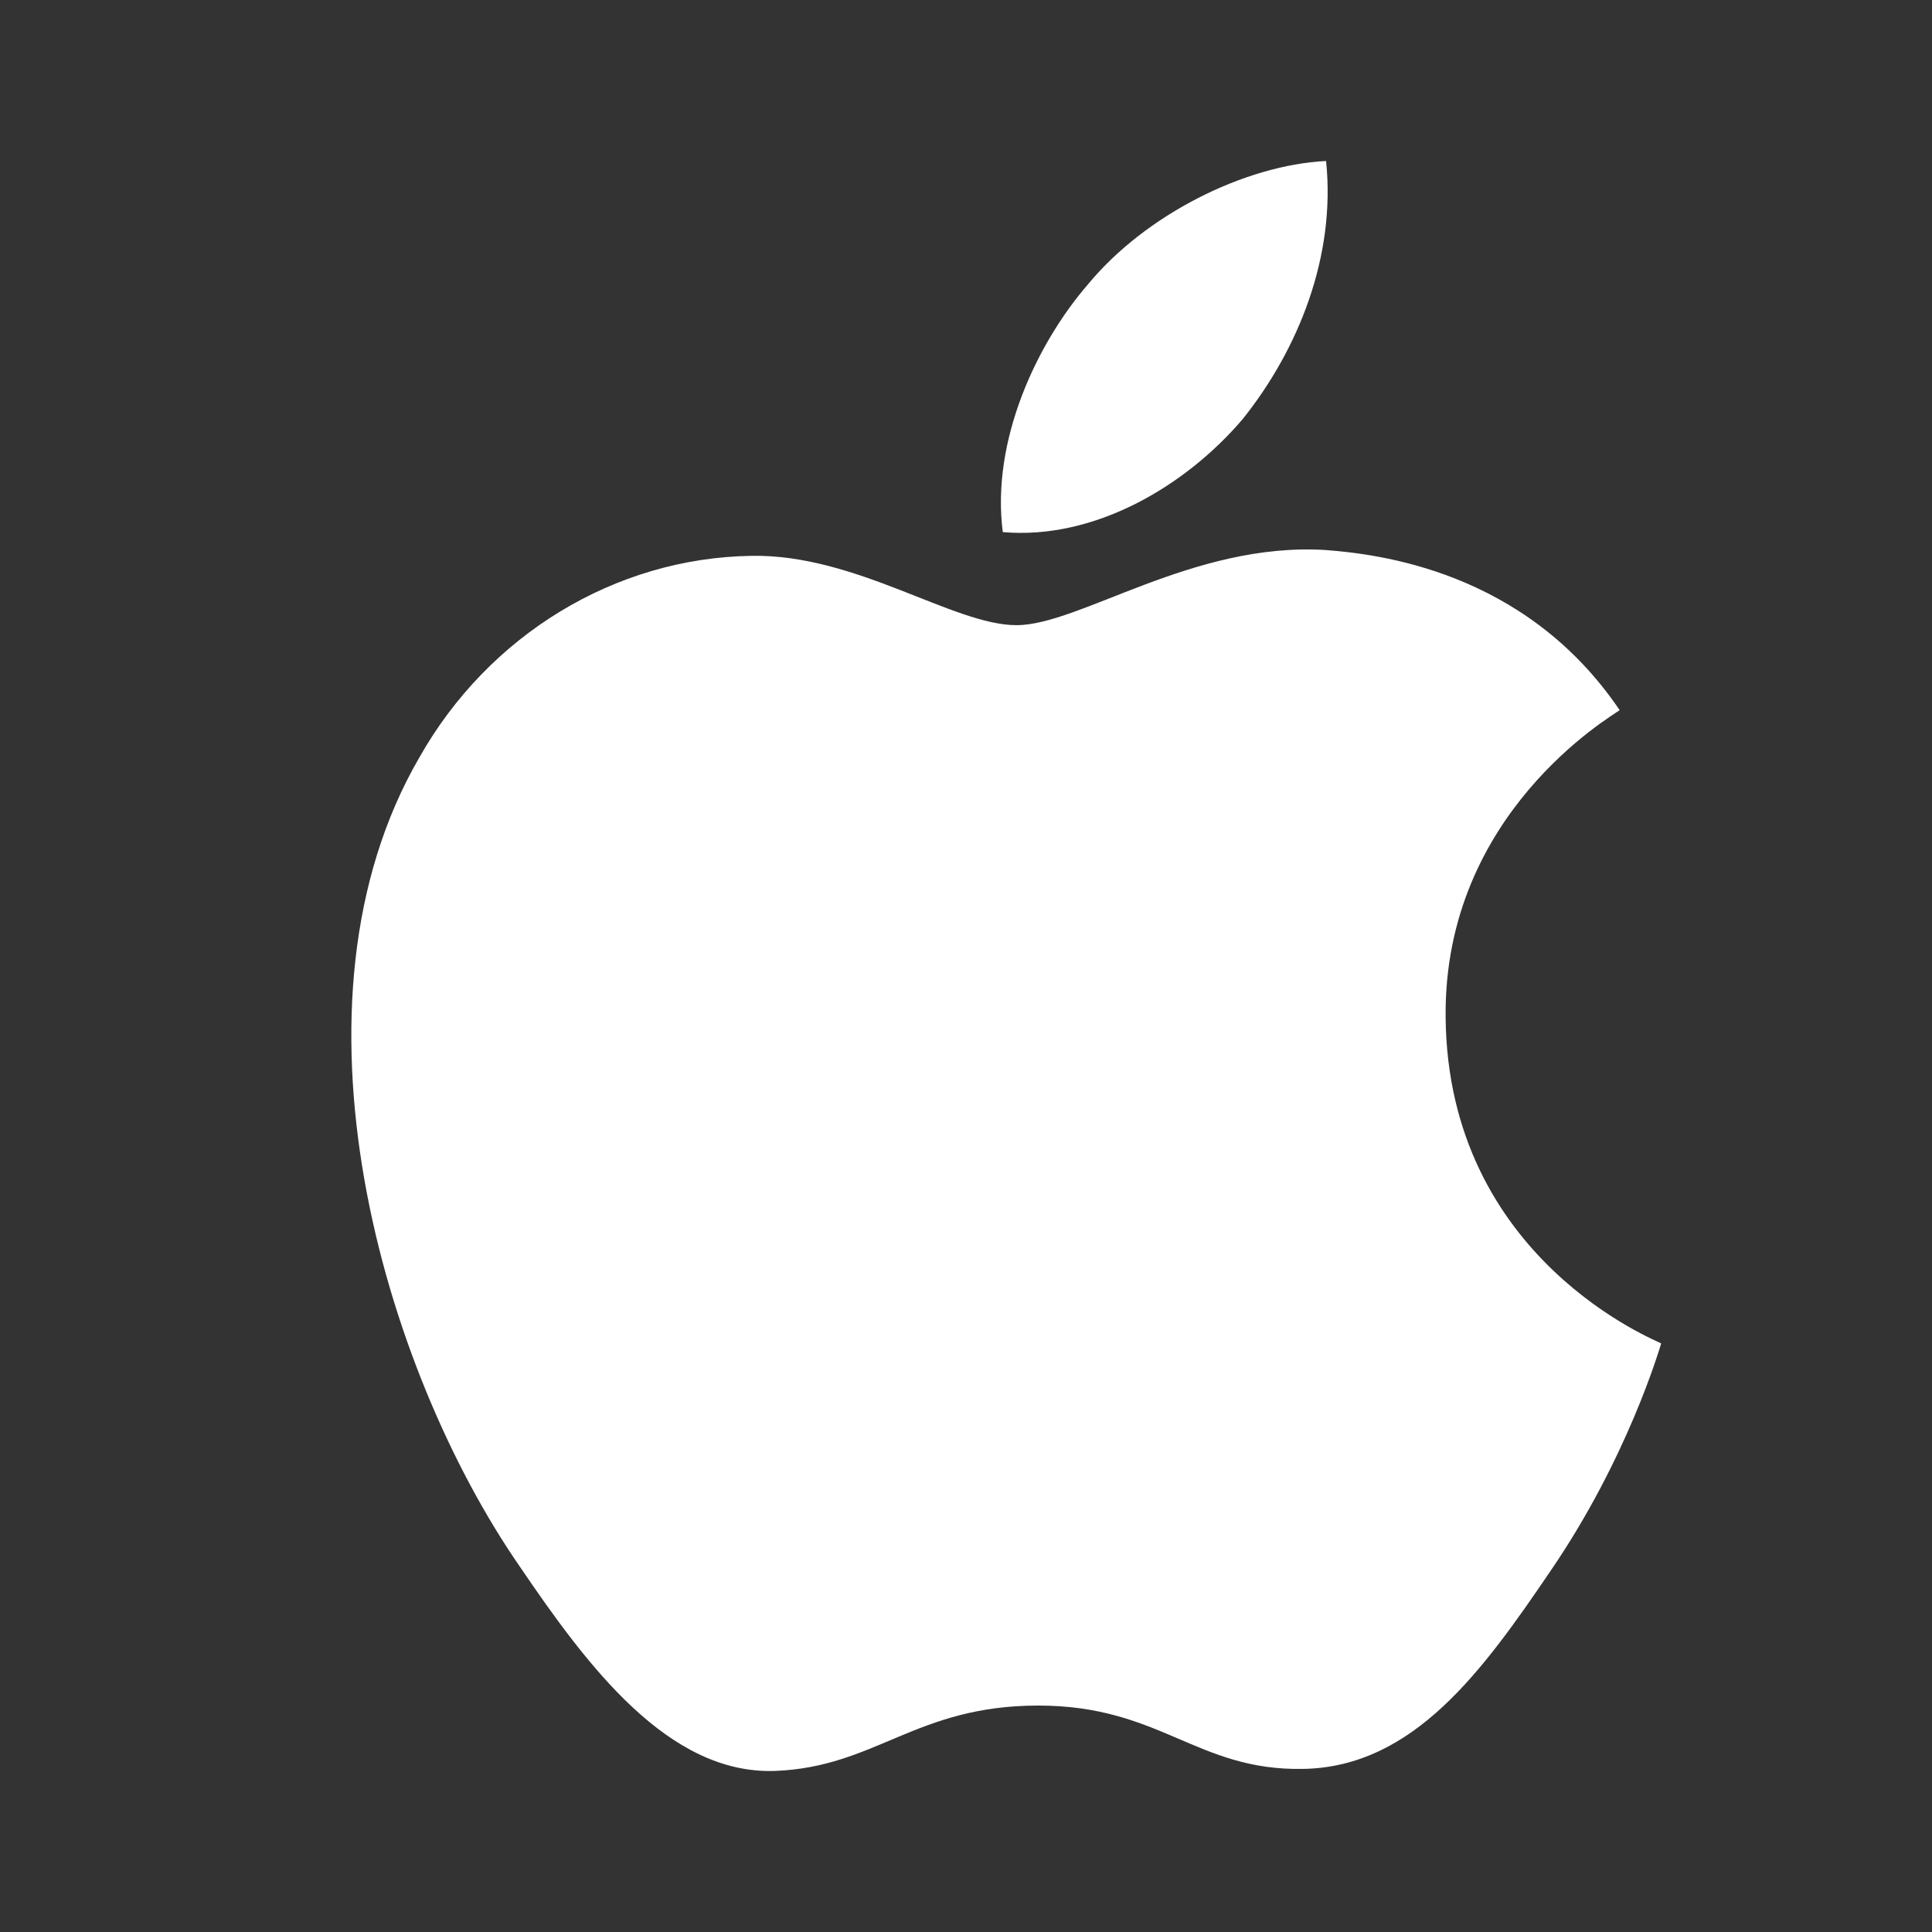 <svg width="24" height="24" viewBox="0 0 24 24" fill="none" xmlns="http://www.w3.org/2000/svg" display="ACCENT" class="css-43iyji ei5d09v0"><rect x="0" y="0" width="24" height="24" fill="#333333" stroke="none"/><path d="M15.438 5.205C16.128 4.342 16.596 3.184 16.473 2C15.463 2.05 14.231 2.666 13.517 3.53C12.877 4.269 12.31 5.476 12.457 6.61C13.591 6.709 14.724 6.044 15.438 5.205Z" fill="#FFF"></path><path d="M16.459 6.832C14.813 6.734 13.414 7.766 12.627 7.766C11.841 7.766 10.637 6.881 9.335 6.905C7.64 6.93 6.068 7.888 5.208 9.412C3.439 12.461 4.741 16.983 6.461 19.466C7.296 20.695 8.303 22.047 9.63 21.999C10.883 21.95 11.374 21.187 12.898 21.187C14.42 21.187 14.863 21.999 16.189 21.974C17.565 21.95 18.425 20.745 19.261 19.515C20.219 18.115 20.611 16.763 20.636 16.689C20.611 16.664 17.983 15.656 17.958 12.632C17.934 10.101 20.022 8.897 20.12 8.822C18.941 7.078 17.098 6.881 16.459 6.832Z" fill="#FFF"></path></svg>
